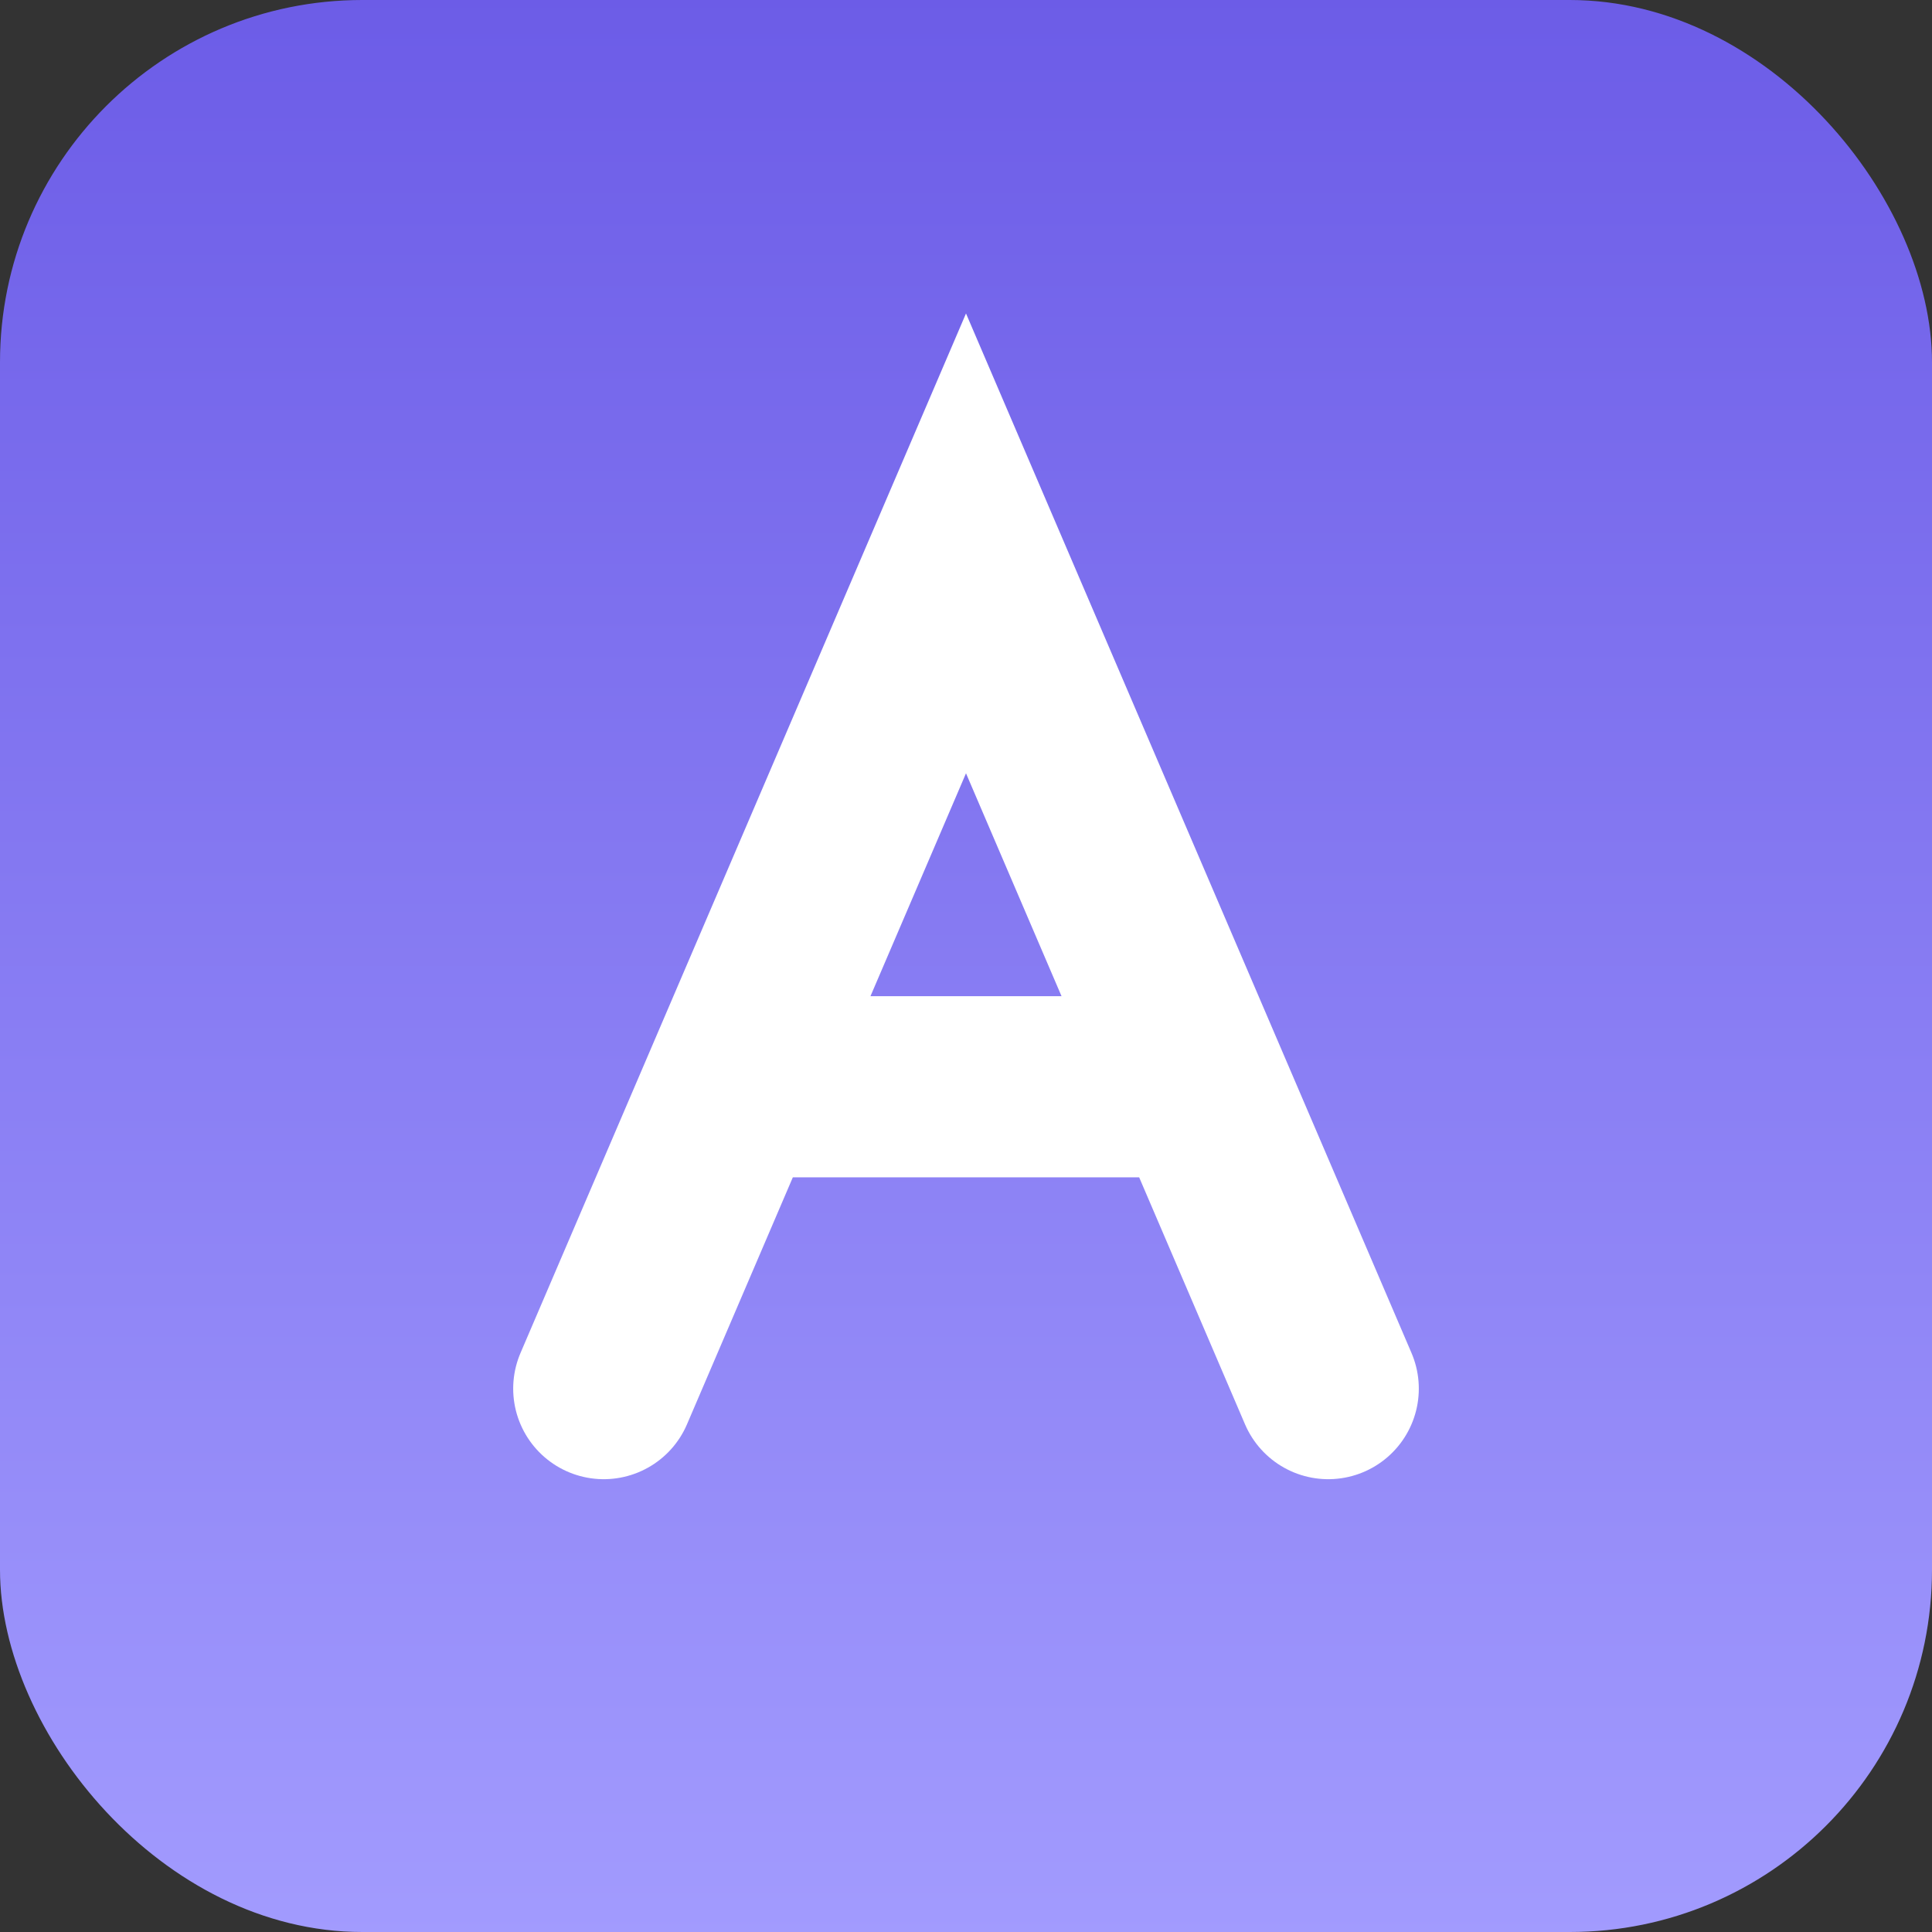 <svg xmlns="http://www.w3.org/2000/svg" viewBox="0 0 64 64">
  <rect x="0" y="0" width="64" height="64" fill="#333333" stroke="none"/>
  <defs><linearGradient id="g" x1="0" x2="0" y1="0" y2="1"><stop offset="0" stop-color="#6C5CE7"/><stop offset="1" stop-color="#A29BFE"/></linearGradient></defs>
  <rect width="64" height="64" rx="12" fill="url(#g)"/>
  <path d="M20 46 L32 18 L44 46 M26 36 L38 36" stroke="white" stroke-width="6" stroke-linecap="round" fill="none"/>
</svg>